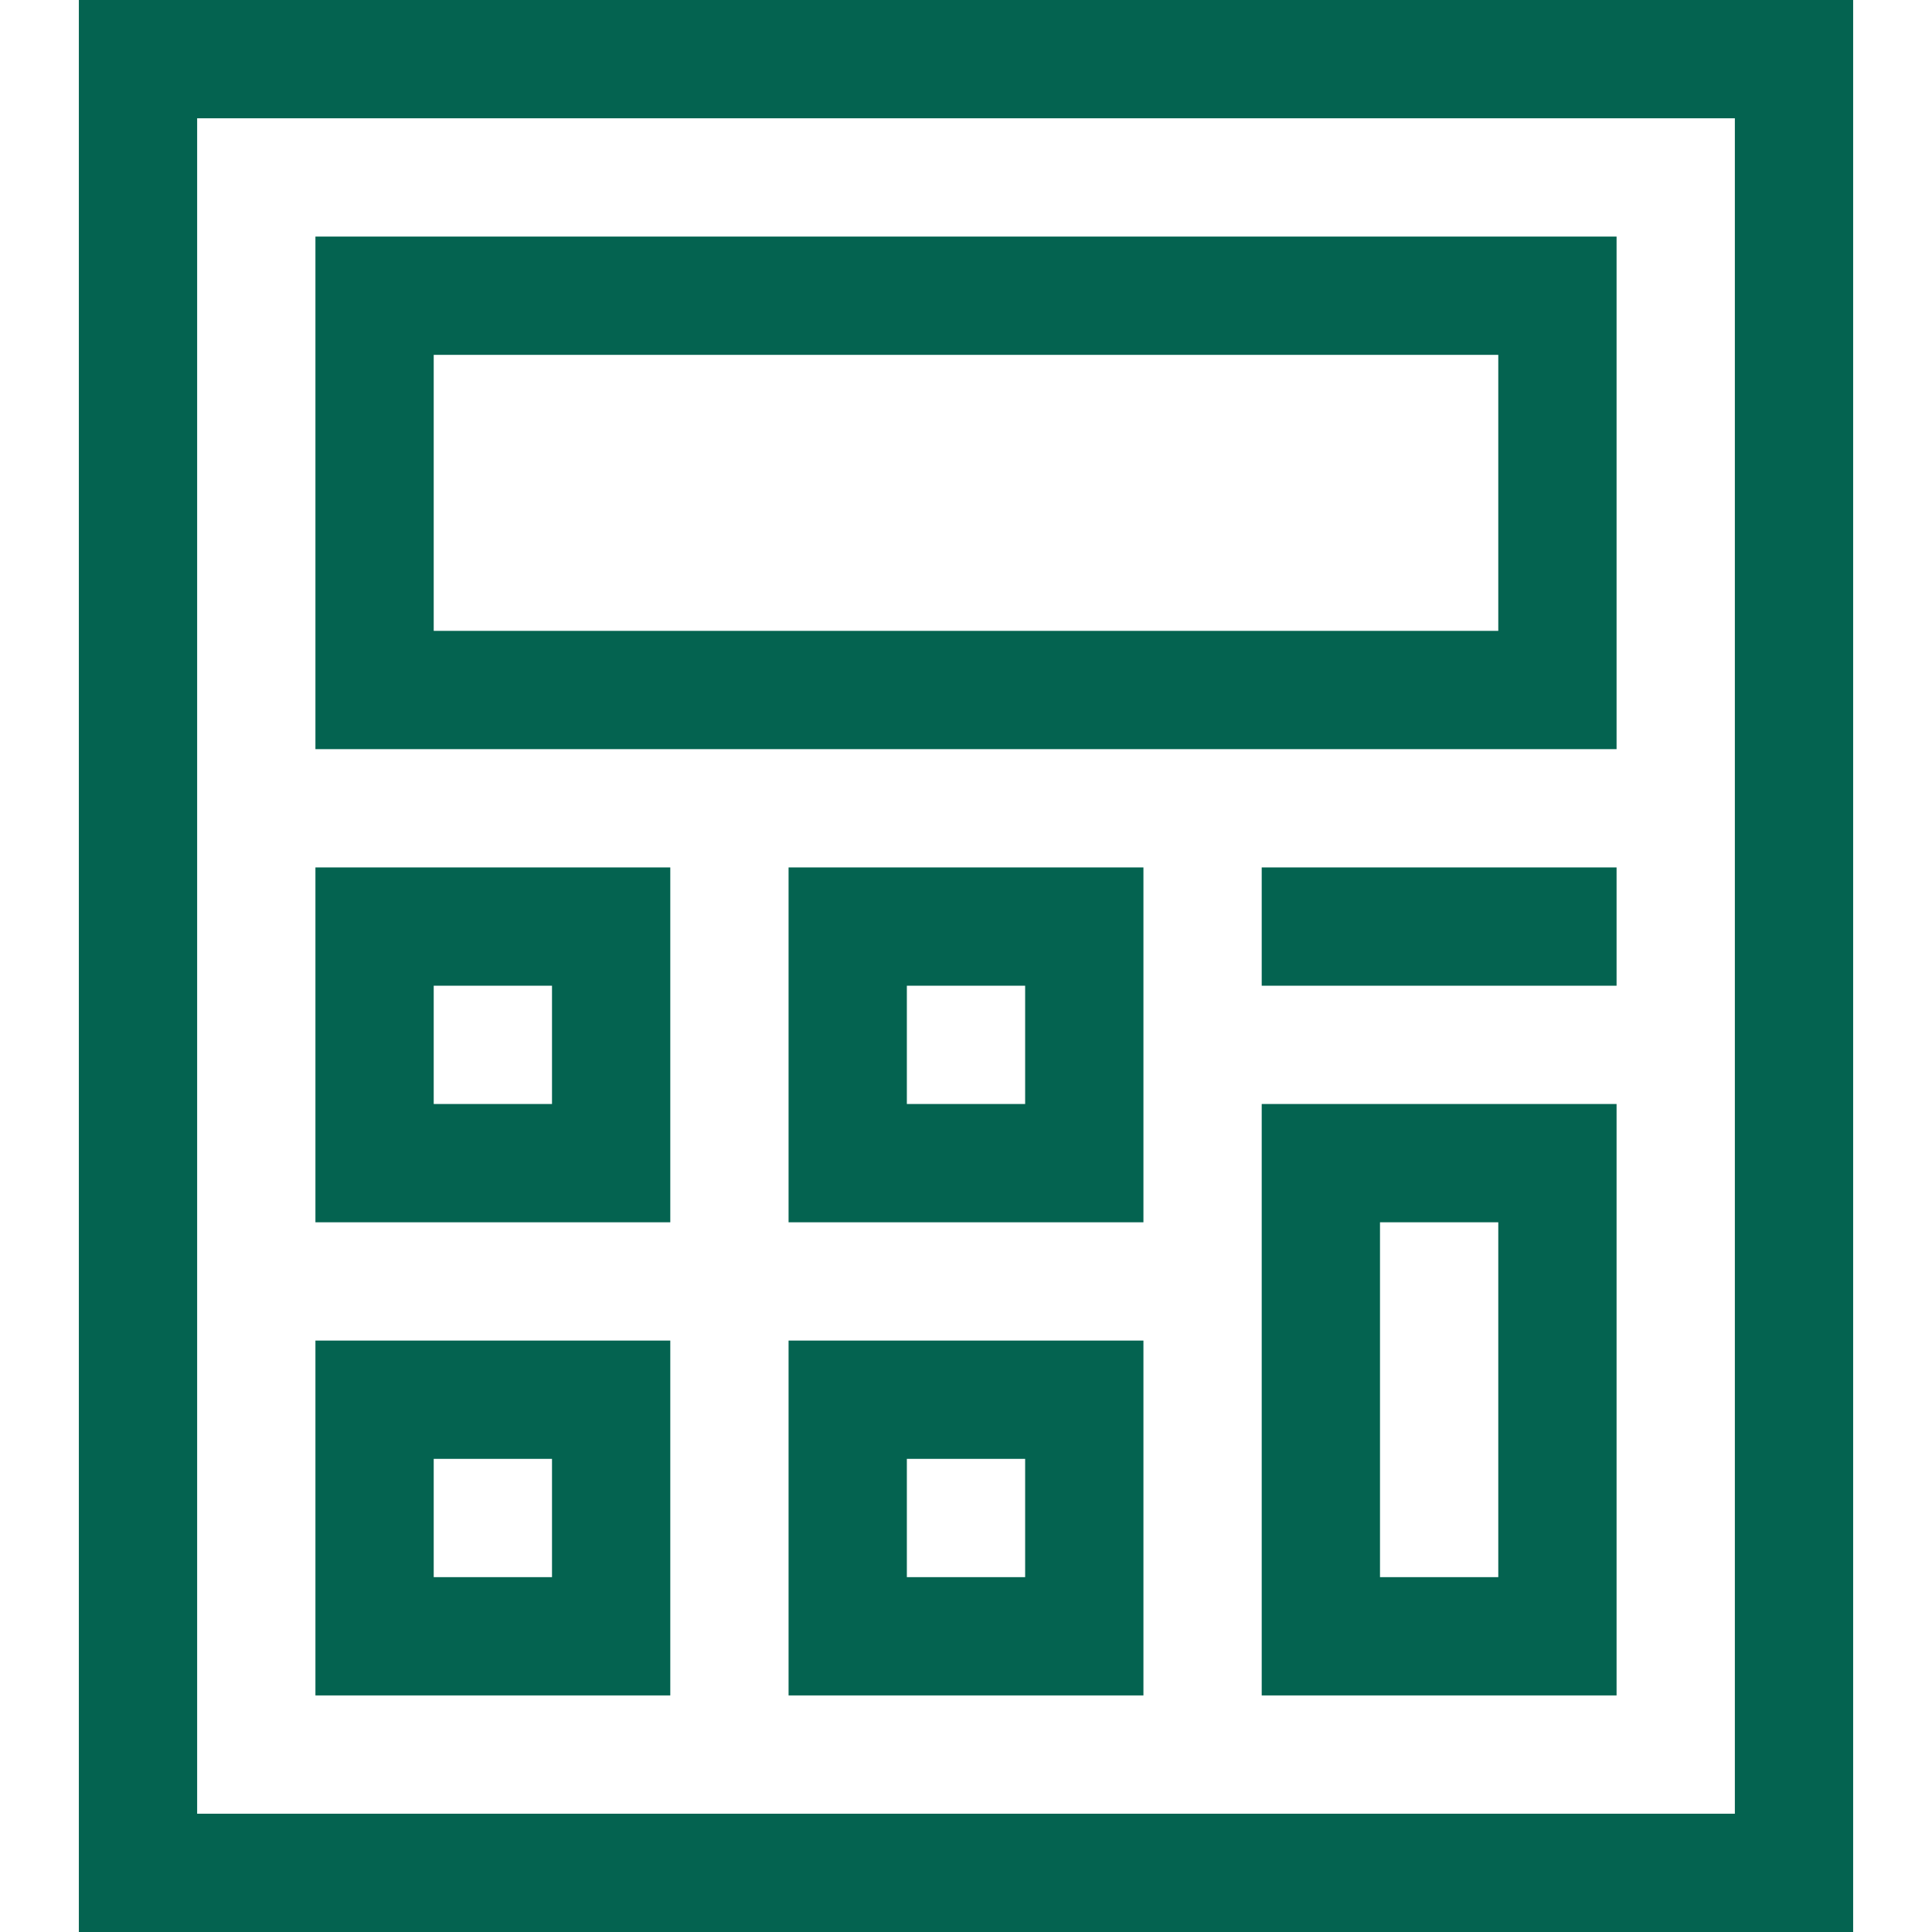 <?xml version="1.0" encoding="UTF-8"?> <svg xmlns="http://www.w3.org/2000/svg" width="512" height="512" viewBox="0 0 512 512" fill="none"> <path d="M20.898 0V512H491.102V0H20.898ZM459.755 480.653H52.245V31.347H459.755V480.653Z" fill="#046350"></path> <path d="M83.592 62.694V198.531H428.408V62.694H83.592ZM397.061 167.184H114.939V94.041H397.061V167.184V167.184Z" fill="#046350"></path> <path d="M83.592 229.878V323.919H177.633V229.878H83.592ZM146.286 292.571H114.939V261.224H146.286V292.571Z" fill="#046350"></path> <path d="M208.98 229.878V323.919H303.021V229.878H208.98ZM271.673 292.571H240.326V261.224H271.673V292.571Z" fill="#046350"></path> <path d="M428.408 229.878H334.367V261.225H428.408V229.878Z" fill="#046350"></path> <path d="M83.592 355.265V449.306H177.633V355.265H83.592ZM146.286 417.959H114.939V386.612H146.286V417.959Z" fill="#046350"></path> <path d="M208.98 355.265V449.306H303.021V355.265H208.98ZM271.673 417.959H240.326V386.612H271.673V417.959Z" fill="#046350"></path> <path d="M334.367 292.571V449.306H428.408V292.571H334.367ZM397.061 417.959H365.714V323.918H397.061V417.959Z" fill="#046350"></path> </svg> 